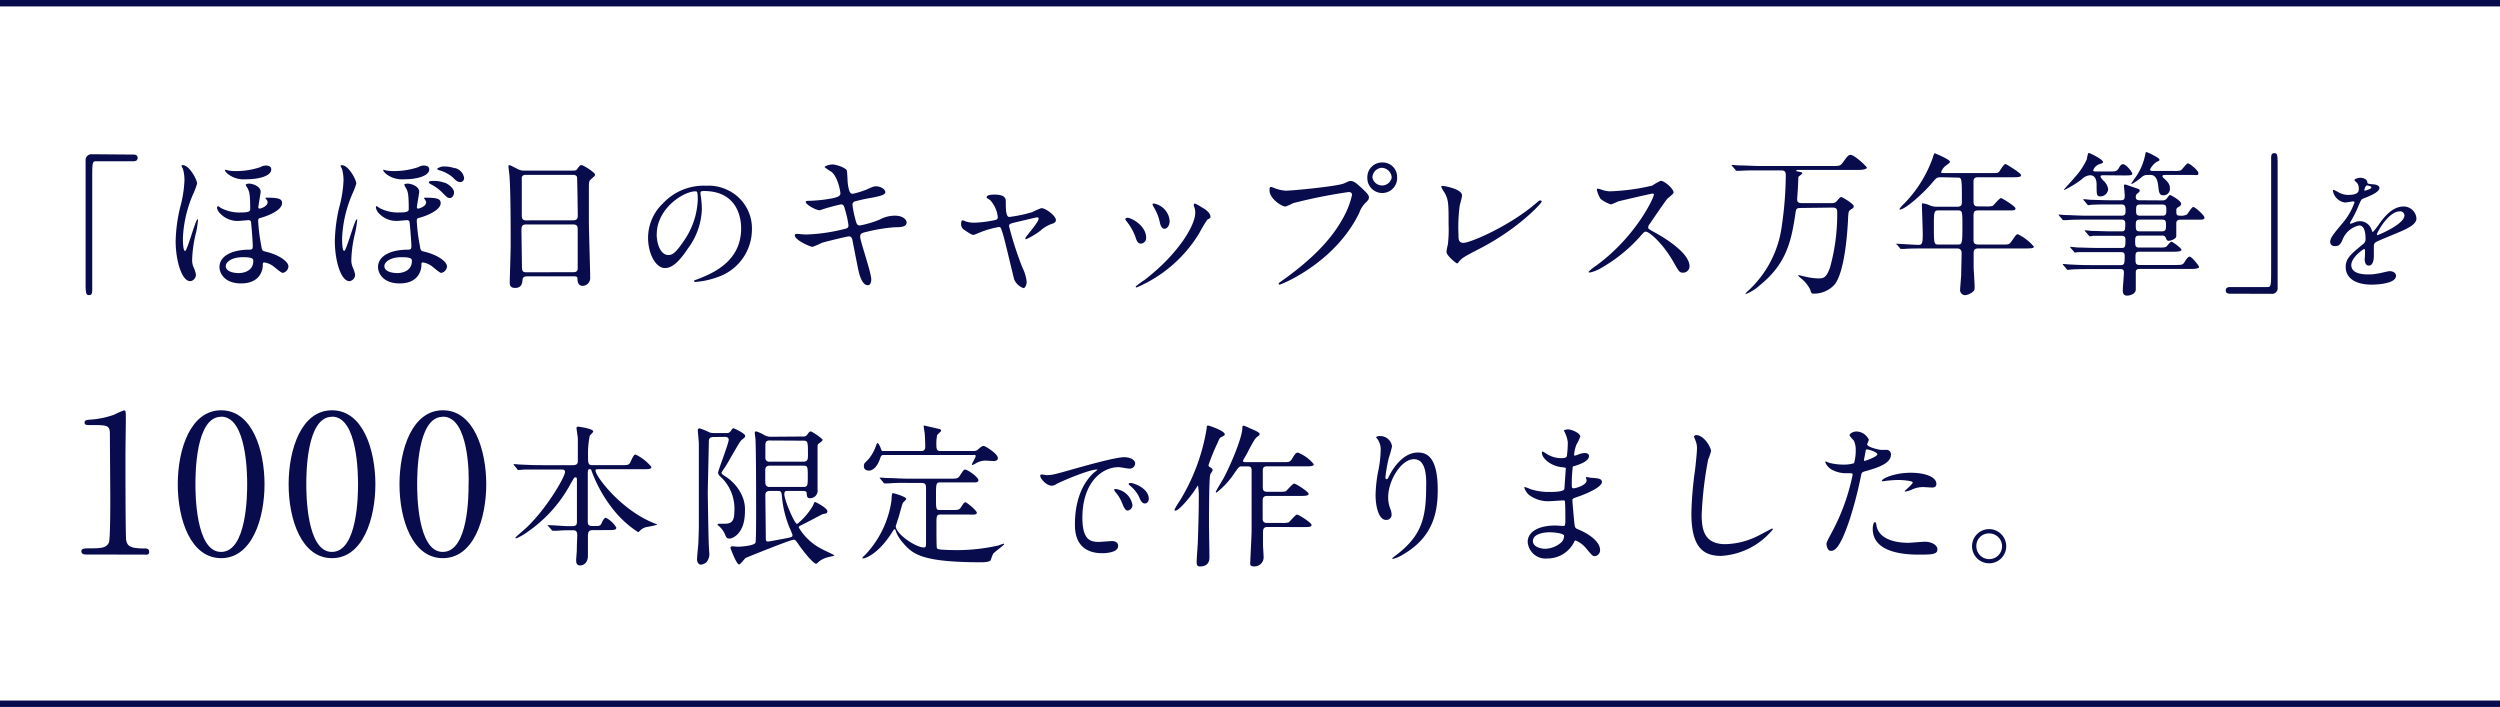 <svg xmlns="http://www.w3.org/2000/svg" viewBox="0 0 389 110"><defs><style>.cls-1{fill:#080c4c;}.cls-2{fill:none;stroke:#080c4c;stroke-miterlimit:10;}</style></defs><g id="レイヤー_2" data-name="レイヤー 2"><g id="要素"><path class="cls-1" d="M20.73,24.05c.46,0,.68.15.68.51s-.2.53-.68.53H15c-.65,0-.65.14-.65,3,0,2.69,0,14.62,0,17.07,0,.55-.12.76-.5.76s-.53-.16-.53-1.58V25a.91.91,0,0,1,1-1Z"/><path class="cls-1" d="M30.67,28.57a12.67,12.67,0,0,1-.55,1.48,19.17,19.17,0,0,0-1.66,7c0,.34,0,2,.34,2s1.63-4.92,1.94-4.92c.05,0,.07.05.07.14a17.41,17.41,0,0,1-.28,1.83,19.18,19.18,0,0,0-.63,4.25,2.73,2.73,0,0,0,.27,1.34,4.7,4.7,0,0,1,.31,1,1,1,0,0,1-.87,1.06c-1.36,0-2.28-3.29-2.28-6.24A24.84,24.84,0,0,1,28,32.38a18.84,18.84,0,0,0,.7-4.27,6.52,6.52,0,0,0-.24-1.85,3.11,3.11,0,0,1-.22-.45s0-.1.07-.1C29.35,25.49,30.67,27.94,30.67,28.57Zm3.26,3.5a3.65,3.65,0,0,1,.44.29,6.19,6.19,0,0,0,3.16.7c1.35,0,1.4-.25,1.4-.58,0-2.31-.15-2.62-.32-3,0-.12-.38-.62-.38-.72s.31-.19.5-.19c.6,0,1.83.43,1.83,1.27,0,.19-.36,2.16-.36,2.4a.19.19,0,0,0,.19.22c.17,0,1.25-.34,1.25-1,0-.1,0-.2-.24-.49,0,0-.1-.11-.1-.16s.12-.05.29-.05c1.78,0,2.3.19,2.3.84,0,1.13-2.25,2-3.26,2.28-.34.07-.46.14-.46.48a27.68,27.68,0,0,0,.48,3.86c.12.75.15.8.63.92,2.21.52,3.6,1.58,3.6,2.32a1.08,1.08,0,0,1-.89,1c-.26,0-1.2-.84-1.42-1a3,3,0,0,0-1.44-.62c-.24,0-.24.14-.24.43,0,.7-.38,2.83-3.38,2.83-2.66,0-3.36-1.68-3.36-2.54,0-1.51,1.51-2.62,4.39-2.71.65,0,.79,0,.79-.58,0-.29-.09-2-.26-3.62a.37.37,0,0,0-.43-.39c-.22,0-1.11.1-1.3.1a3.7,3.7,0,0,1-3-1.06,1.75,1.75,0,0,1-.58-1C33.81,32.26,33.81,32.07,33.93,32.07Zm1.49-5.57a5.55,5.55,0,0,0,1.37.12A12,12,0,0,0,40.53,26a1.63,1.63,0,0,1,.92-.24c.07,0,.76,0,.76.6,0,.91-1.58,1.54-4,1.54A4,4,0,0,1,35.37,27c-.12-.12-.36-.38-.36-.48a.13.13,0,0,1,.08-.12Zm-.29,14.91c0,.84,1.2,1.08,2,1.08,1.08,0,2.28-.51,2.28-1.85,0-.31,0-.62-1.54-.62C36.07,40,35.13,40.76,35.13,41.41Z"/><path class="cls-1" d="M55.44,28.57a11.17,11.17,0,0,1-.56,1.48,19.45,19.45,0,0,0-1.65,7c0,.34,0,2,.33,2s1.64-4.92,1.95-4.92c.05,0,.07.05.07.14a18,18,0,0,1-.29,1.83,19.61,19.61,0,0,0-.62,4.25,2.83,2.83,0,0,0,.26,1.34,4.84,4.84,0,0,1,.32,1,1,1,0,0,1-.87,1.06c-1.37,0-2.28-3.29-2.28-6.24a24.84,24.84,0,0,1,.65-5.12,18.84,18.84,0,0,0,.7-4.27,6.52,6.52,0,0,0-.24-1.85,3.11,3.11,0,0,1-.22-.45s0-.1.07-.1C54.12,25.49,55.44,27.94,55.44,28.57Zm3.17,3.5a3.62,3.62,0,0,1,.43.29,6.2,6.2,0,0,0,3.17.7c1.34,0,1.39-.25,1.39-.58,0-2.31-.15-2.59-.31-3a6.49,6.49,0,0,1-.39-.72c0-.12.31-.19.51-.19.6,0,1.82.43,1.82,1.27,0,.19-.36,2.16-.36,2.4a.19.19,0,0,0,.19.22c.17,0,1.25-.34,1.25-1,0-.1-.07-.2-.24-.49,0,0-.1-.11-.1-.16s.15-.05.29-.05c1.78,0,2.31.19,2.31.84,0,1.13-2.26,2-3.27,2.28-.33.07-.45.14-.45.48a26.26,26.26,0,0,0,.48,3.86c.12.75.14.8.62.92,2.21.52,3.6,1.58,3.6,2.32a1.08,1.08,0,0,1-.89,1c-.26,0-1.2-.84-1.41-1a3.1,3.1,0,0,0-1.44-.62c-.24,0-.24.14-.24.43,0,.7-.39,2.83-3.39,2.83-2.66,0-3.36-1.68-3.36-2.54,0-1.51,1.51-2.62,4.39-2.71.65,0,.8,0,.8-.58,0-.29-.1-2-.27-3.62a.37.37,0,0,0-.43-.39c-.22,0-1.1.1-1.3.1a3.7,3.7,0,0,1-2.95-1.06,1.78,1.78,0,0,1-.57-1C58.49,32.26,58.49,32.07,58.61,32.07ZM60,26.5a5.69,5.69,0,0,0,1.37.12A12,12,0,0,0,65.11,26a1.58,1.58,0,0,1,.91-.24c.07,0,.77,0,.77.6,0,.91-1.58,1.54-4,1.54A4,4,0,0,1,60,27c-.12-.12-.36-.38-.36-.48a.12.12,0,0,1,.07-.12C59.71,26.43,60,26.5,60,26.5Zm-.19,14.91c0,.84,1.2,1.08,2,1.08,1.08,0,2.28-.51,2.28-1.85,0-.31,0-.62-1.54-.62C60.74,40,59.81,40.76,59.81,41.41Zm9.38-13c.86.36,1.46,1.05,1.46,1.51s-.28.89-.64.89-.44-.08-1.23-.89a7,7,0,0,0-1.7-1.23c-.12-.07-.36-.19-.36-.31s.17-.21.36-.21A4.7,4.7,0,0,1,69.19,28.45Zm1.61-2.26a1.87,1.87,0,0,1,1.41,1.51.6.6,0,0,1-.55.67c-.48,0-.72-.24-1.22-.74a5.47,5.47,0,0,0-2.09-1.1c-.22-.05-.31-.15-.31-.24s.65-.34.81-.34A5.07,5.07,0,0,1,70.8,26.19Z"/><path class="cls-1" d="M82,43c-.14,0-.65,0-.69.5s-.1,1.3-1.16,1.3c-.79,0-.84-.48-.84-.89,0-.1.15-4.9.15-5.81,0-2.62,0-8.33-.19-10.75,0-.22-.15-1.23-.15-1.44s0-.2.15-.2.21.05,1.12.51a2.22,2.22,0,0,0,1.2.33h7.35c.5,0,.69,0,.86-.24.36-.5.46-.62.7-.62s2.09,1.13,2.09,1.49c0,.17-.12.26-.53.62s-.43.41-.43,1.56c0,2.57,0,3,0,5.12,0,1.36.2,7.44.2,8.68a1.21,1.21,0,0,1-1.2,1.32c-.08,0-.7,0-.77-.91,0-.41,0-.57-.51-.57Zm7.2-8.72c.7,0,.7-.45.7-.76s-.07-5.89-.12-6a.6.6,0,0,0-.6-.31H81.74a.54.54,0,0,0-.55.36c0,.19,0,5.4,0,5.84s0,.88.67.88Zm0,8.07c.21,0,.65,0,.69-.51,0-.14,0-5.47,0-6s0-.91-.7-.91H81.84c-.63,0-.7.36-.7.84,0,.79.07,4.65.07,5.52s.08,1.08.72,1.08Z"/><path class="cls-1" d="M109,30c0,.06,0,.14,0,.23a15.17,15.17,0,0,1,.21,2.27,10.77,10.77,0,0,1-2.16,6.15c-1.68,2.56-2.75,3.06-3.59,3.06-1.39,0-2.62-2.16-2.62-4.72a7.41,7.41,0,0,1,2.33-5.36,8.67,8.67,0,0,1,6.69-2.73,6.69,6.69,0,0,1,3.38.68A6.58,6.58,0,0,1,117,35.71a7.84,7.84,0,0,1-5.29,7.39,12.78,12.78,0,0,1-3.49.77c-.08,0-.21,0-.21-.14s0-.09.57-.3c2.18-.86,6.74-2.66,6.74-7.89,0-.82-.09-5.82-5.82-5.82C109,29.72,109,29.89,109,30Zm-6.82,6.44c0,1.37.54,3.24,1.82,3.24.61,0,1.12-.26,2.57-2.44a12,12,0,0,0,2-6.11c0-1.26-.08-1.36-.35-1.36C106.28,29.79,102.19,32.49,102.19,36.46Z"/><path class="cls-1" d="M135.57,43.47c0,.46-.16.91-.52.91-1.06,0-1.44-2.08-1.64-3.09-.12-.6-.64-3.22-.74-3.77s-.22-.74-.65-.74c-.1,0-3,.67-4.13,1a13.12,13.12,0,0,1-1.46.63c-.36,0-2.76-1.06-2.76-1.78,0-.19.17-.24.29-.24s1.22.1,1.44.1a27.27,27.27,0,0,0,5.83-.82c.62-.12.79-.22.79-.62a14.21,14.21,0,0,0-.53-2.41c-.14-.6-.26-.84-.62-.84a28.5,28.5,0,0,0-3.31.92c-.58,0-2.19-.87-2.19-1.3,0-.17.27-.17.48-.17a23,23,0,0,0,3.7-.4c.84-.2,1.22-.34,1.22-.8,0-.09-.31-2.37-1.36-3.29A9,9,0,0,1,128.3,26c0-.14.72-.41,1.25-.41s2.16.53,2.23,1,.1,1.73.14,2c.22,1.56.49,1.56.82,1.56a15.34,15.34,0,0,0,2.09-.65c1-.46,1.15-.51,1.49-.51.77,0,1.44.51,1.44.89s-.48.58-2.23.91a23.39,23.39,0,0,0-2.43.53.53.53,0,0,0-.45.6,15.55,15.55,0,0,0,.43,2.16c.21.82.31,1,.74,1a15.68,15.68,0,0,0,3.07-.92,4.93,4.93,0,0,1,2.38-.6c1.27,0,1.8.65,1.8,1.06,0,.72-1,.74-1.85.74a25.75,25.75,0,0,0-4.32.7c-1,.22-1.05.36-1.05.82C133.85,37.52,135.57,42.42,135.57,43.47Z"/><path class="cls-1" d="M164.3,34.23c0,.39-.33.51-.77.65a5.37,5.37,0,0,0-1.7,1.06,11.24,11.24,0,0,1-2.18,1.29.12.12,0,0,1-.12-.12c0-.26,2.08-2.49,2.08-3.09,0-.17-.16-.2-.26-.2s-3,.7-3.34.77c-.86.22-1,.24-1,.63a54.91,54.91,0,0,0,2.07,6.4,6.53,6.53,0,0,1,.67,2.21c0,.51-.24,1-.5,1a2.49,2.49,0,0,1-1.44-1.34c-.12-.39-1.42-6-1.76-7.08s-.33-1.08-.67-1.08a14.77,14.77,0,0,0-2.71.76c-1,.41-1.08.46-1.22.46s-.37-.07-1.42-.79a1,1,0,0,1-.48-.87c0-.14,0-.6.21-.6s.44.15.53.17a3.87,3.87,0,0,0,1.27.19,17.57,17.57,0,0,0,3.36-.43.44.44,0,0,0,.34-.38,4.61,4.61,0,0,0-1.18-2.69c-.09-.07-.47-.31-.55-.36a.21.21,0,0,1,0-.12c0-.39,1-.39,1.2-.39,1,0,1.77.2,1.77,1,0,1.18,0,2.48.55,2.48a22.58,22.58,0,0,0,3.56-.75,12.35,12.35,0,0,1,1.41-.62C162.72,32.36,164.3,33.61,164.3,34.23Z"/><path class="cls-1" d="M178.34,37a.87.87,0,0,1-.81.91c-.53,0-.7-.55-.87-1.08a8.45,8.45,0,0,0-1.39-2.42c-.12-.17-.17-.24-.17-.31s.15-.22.31-.22C176,33.87,178.34,35.07,178.34,37Zm7.42-4.94a1.88,1.88,0,0,1,0-.22.17.17,0,0,1,.17-.17,5.77,5.77,0,0,1,1.08.6c.38.2,1.34.77,1.34,1.47,0,.19-.09.21-.5.45a21.8,21.8,0,0,0-1.23,2.07,21,21,0,0,1-9.77,8.47.15.15,0,0,1-.14-.14,10.79,10.79,0,0,1,1.34-1c5.12-3.91,7.93-8.43,7.93-10.49A2.4,2.4,0,0,0,185.76,32.05ZM182,34.38c0,.69-.38,1.22-.81,1.22s-.65-.6-.72-1a7.57,7.57,0,0,0-.89-2.28,2.59,2.59,0,0,1-.26-.53c0-.07.12-.14.24-.12A3,3,0,0,1,182,34.38Z"/><path class="cls-1" d="M198.07,29.17a5.76,5.76,0,0,0,2,.5c1,0,8-.67,9.05-1.13.74-.33.84-.38,1-.38.53,0,.91.33,1.65,1,1.08,1,1.23,1.23,1.23,1.56s-.12.43-.55.87a3.93,3.93,0,0,0-.94,1.51c-3.77,7.82-12.15,11.18-12.39,11.18a.15.15,0,0,1-.16-.14c0-.1.07-.14.31-.31,4.18-2.93,7.56-6.1,9.48-9.51a13.36,13.36,0,0,0,1.63-4c0-.41-.41-.44-.53-.44a80.57,80.57,0,0,0-8.64,1.73,8.44,8.44,0,0,1-1.2.53c-.55,0-2.47-1.2-2.47-2.52,0-.46.07-.53.22-.53S198,29.17,198.07,29.17Zm19.32-1.61a2.32,2.32,0,1,1-4.63,0,2.28,2.28,0,0,1,2.35-2.28A2.23,2.23,0,0,1,217.39,27.56Zm-3.84.07a1.53,1.53,0,0,0,3,0,1.61,1.61,0,0,0-1.54-1.52A1.55,1.55,0,0,0,213.55,27.63Z"/><path class="cls-1" d="M227.13,32a25.07,25.07,0,0,0-.19,4.52c0,.69,0,1.27.79,1.27,1,0,7.18-2.59,11.4-6.27.34-.29.39-.33.56-.33a.18.18,0,0,1,.19.19c0,.24-3.55,4.13-9.43,7.2-2.79,1.44-3,1.58-3.49,2.21-.12.17-.16.19-.26.19s-1.63-1.18-1.63-1.82a10.31,10.31,0,0,1,.22-1.13,20,20,0,0,0,.11-3.1c0-3.17,0-3.82-.62-4.94a4.73,4.73,0,0,1-.53-.94c0-.1.15-.12.24-.12.27,0,3,.48,3,1.47C227.52,30.61,227.18,31.76,227.13,32Z"/><path class="cls-1" d="M257.09,30.13c-.17,0-5.21,1.17-5.33,1.22a10.92,10.92,0,0,1-1.08.46,5,5,0,0,1-1.64-.87,5.11,5.11,0,0,1-.57-1.39c0-.12,0-.19.14-.19s.56.14.63.17a4.47,4.47,0,0,0,1.27.24,33.54,33.54,0,0,0,6.58-.89,8.38,8.38,0,0,1,1.32-.75c.57,0,2,1.23,2,1.83,0,.21-.89.86-1,1-.48.58-2.37,3.39-2.76,3.94a.83.83,0,0,0-.19.48c0,.21.05.26,1.06.81s5.37,3.05,5.37,5.24a1,1,0,0,1-1,1c-.55,0-.65-.17-1.49-1.65-1.65-2.91-3.77-4.73-4.3-4.73-.23,0-.31.07-.83.67a24.08,24.08,0,0,1-6.41,5.14,6,6,0,0,1-1.49.55s-.17,0-.17-.15a7.55,7.55,0,0,1,1.1-.88c6.27-4.54,9.13-10.76,9.05-11.14A.26.26,0,0,0,257.09,30.13Z"/><path class="cls-1" d="M280.27,32.36c-.79,0-.79.12-.91.89-.65,4.56-1.54,7.89-5.5,11.11a7.18,7.18,0,0,1-2.26,1.42s0,0,0-.05.21-.29.28-.36A16.67,16.67,0,0,0,277.27,35a57.14,57.14,0,0,0,.6-7.68c0-.53-.1-.81-.75-.81h-3.38c-.53,0-2.18,0-3,.07l-.51,0c-.09,0-.12,0-.21-.17l-.46-.53c-.1-.12-.12-.14-.12-.17s.05-.05.1-.05.91.08,1.05.08c1.11,0,2.19.09,3.29.09h11.26c1.1,0,1.22,0,1.7-.67.6-.84.77-1.06,1.11-1.06.62,0,2.54,1.83,2.54,2s-.5.34-1.3.34h-9.26c-.17,0-.43,0-.43.12s0,.07.43.16.5.1.5.24-.57.48-.6.58l-.07,1.49c0,.33-.12,1.73-.12,2s.05.58.72.58h4.44c.48,0,.72,0,1-.31.48-.58.55-.63.72-.63s1.92,1.06,1.92,1.4-.14.31-.48.55-.36.38-.41,1.66c-.05.86-.38,7.87-2.09,10a4.31,4.31,0,0,1-3.24,1.41c-.33,0-.36,0-.55-.62a5.16,5.16,0,0,0-1.39-1.73c-.41-.34-.46-.38-.46-.48s.08-.05.1-.05.82.22,1,.24a9.66,9.66,0,0,0,2,.27c.75,0,1.25,0,1.85-1.76a31.11,31.11,0,0,0,1.1-8.54c0-.58-.19-.72-.81-.72Z"/><path class="cls-1" d="M302.11,27.58c-.74,0-.79.07-1.47.87-1.27,1.53-4.17,4.15-5,4.15,0,0-.1,0-.1-.07a5.51,5.51,0,0,1,.77-.87,19.56,19.56,0,0,0,4.46-7.2c0-.12.2-.62.27-.62.43.17,2.38,1,2.38,1.34,0,.17-.68.6-.8.72a2,2,0,0,0-.57.87c0,.16,0,.16.64.16h7c1.1,0,1.2,0,1.37-.21s.72-1.2,1-1.2c.09,0,2.42,1.41,2.42,1.73s-.48.33-1.3.33H307.8c-.34,0-.68.05-.72.58v3.17c0,.74.29.79.86.79h.91a4.64,4.64,0,0,0,1.18-.07c.22-.12,1.06-1.23,1.34-1.23.12,0,2.24,1.27,2.24,1.61s-.32.31-1.3.31h-4.37c-.67,0-.86.07-.86.89s0,2.76,0,3.67c0,.32,0,.75.75.75h3.91c.81,0,.91,0,1.32-.6.62-.89.69-1,.93-1a7.77,7.77,0,0,1,2.48,1.92c0,.22-.22.29-1.28.29h-7.36c-.6,0-.73.24-.73.77v2.11c0,.43.15,2.52.15,3s0,.65-.24.82a2.13,2.13,0,0,1-1.27.57.8.8,0,0,1-.75-.74c0-.34.15-2,.17-2.35,0-.75.07-2.86.07-3.46s-.38-.72-.72-.72h-5.18c-.58,0-2.19,0-3,.07l-.5,0c-.1,0-.14,0-.22-.14l-.45-.55C295,38,295,38,295,37.93s.05,0,.09,0c.48,0,2.86.17,3.41.17s.68-.17.68-1.61c0-.7-.13-4.32-.13-4.42,0-.38,0-.43.1-.43a3.5,3.5,0,0,1,1.18.34,2.9,2.9,0,0,0,1.12.19h3.08c.69,0,.74-.34.74-.74,0-3.8,0-3.8-.72-3.8Zm-.43,5.16c-.7,0-.77.1-.77,2.16,0,3.15,0,3.15.81,3.15h2.81c.77,0,.82,0,.82-2.86,0-2.38,0-2.45-.79-2.45Z"/><path class="cls-1" d="M336.36,31.18a.94.94,0,0,0,.72-.21c.09-.07.43-.63.57-.63s1.73.89,1.73,1.35c0,.26-.14.36-.45.55s-.29.22-.29.74.14.58.65.58a1.81,1.81,0,0,0,1-.19c.17-.15.72-1.16,1-1.16s1.73,1.3,1.73,1.66-.48.31-1.27.31h-2.5c-.26,0-.62.08-.62.56,0,.26,0,1.51,0,1.8s0,.4-.17.52a1.74,1.74,0,0,1-1,.41c-.26,0-.31-.07-.5-.55a.55.55,0,0,0-.55-.26H332.9c-.6,0-.67.21-.67.86,0,.82.07,1,.67,1h2.93c1.06,0,1.18,0,1.51-.43.15-.17.39-.48.55-.48s1.54,1,1.54,1.25-.53.31-1.3.31H332.9c-.62,0-.62.22-.62,1s0,1.06.69,1.06h5.45c1.11,0,1.23,0,1.56-.56.19-.31.48-.74.75-.74s1.44,1.39,1.44,1.61-.48.31-1.28.31H333c-.31,0-.6,0-.67.41V45c0,.84-1.08,1-1.32,1-.62,0-.7-.36-.7-.91,0-.39.17-2.26.17-2.67s-.12-.55-.57-.55h-4.64c-.57,0-2.18,0-3,.07l-.51.05c-.09,0-.14-.05-.21-.14l-.46-.56c-.12-.12-.12-.12-.12-.16s0-.05.1-.05.89.07,1.05.07c.68.05,1.92.1,3.29.1h4.52c.62,0,.67-.17.67-1.49,0-.53-.34-.53-.63-.53H326.4c-.58,0-2.21,0-3,0-.09,0-.43.07-.53.07s-.12-.07-.19-.17l-.48-.55c-.09-.12-.09-.12-.09-.17s0,0,.07,0,.89.08,1.06.1c.69,0,1.94.07,3.31.07H330c.58,0,.72,0,.72-1.2,0-.33,0-.69-.62-.69H328.7c-.58,0-2.18,0-3,0a2.85,2.85,0,0,1-.51.08c-.09,0-.12-.05-.21-.17l-.46-.53c-.12-.14-.12-.14-.12-.17s.07-.07.1-.07.89.1,1,.1c.7,0,1.92.07,3.29.07h1.27c.63,0,.63-.22.63-1.25,0-.58-.39-.58-.65-.58H324.6c-.58,0-2.19,0-3,.08l-.5,0c-.1,0-.15,0-.22-.14l-.48-.55c-.09-.12-.09-.12-.09-.17s0,0,.09,0,.89.07,1,.07c.7,0,2,.1,3.32.1h5.35c.62,0,.67-.29.67-.75,0-.86-.17-1-.74-1h-1.54c-.58,0-2.18,0-3,.05l-.51.07c-.09,0-.14-.07-.21-.17l-.46-.55c-.12-.12-.12-.12-.12-.14s.05-.08.1-.08.88.08,1.05.1c.67,0,1.92.07,3.29.07H330c.51,0,.61-.19.61-.69,0-.22-.12-1.44-.12-1.56s0-.2.24-.2c0,0,1.34.46,1.48.51.65.21.72.24.72.43s-.09.24-.28.41a.63.63,0,0,0-.32.6c0,.5.41.5.65.5Zm-9.05-3.91c-.22,0-.46,0-.46.19s.27.46.46.67a2.11,2.11,0,0,1,.72,1.32,1.22,1.22,0,0,1-1.18,1.11c-.62,0-.62-.22-.62-1.87,0-.7-.24-1.42-1-1.42a2,2,0,0,0-1.3.62,15,15,0,0,1-2.71,1.66c-.05,0-.07,0-.07-.05s1.39-1.53,1.63-1.85a10.93,10.93,0,0,0,1.92-2.85c.05-.15.14-1,.31-1s2.21,1,2.21,1.39c0,.17,0,.19-.58.36a1.57,1.57,0,0,0-.93.93c0,.2.19.2.43.2h2.09c1,0,1.15,0,1.49-.58.16-.29.33-.55.64-.55.46,0,1.42,1.22,1.42,1.46s-.12.29-1.27.29Zm9.62-.05c-.21,0-.45,0-.45.19s.17.27.38.48c.7.65.77,1,.77,1.35a1,1,0,0,1-1,1.15c-.65,0-.7-.48-.8-1.39-.14-1.27-.52-1.78-1.24-1.78s-.94,0-1.35.34a9.16,9.16,0,0,1-1.53,1.08c-.05,0-.08,0-.08-.05a6.64,6.64,0,0,1,.58-.89,9.08,9.08,0,0,0,1.51-3.29c.15-.72.15-.74.29-.74s2,.89,2,1.15-.05.15-.46.39a3,3,0,0,0-1,1.15c0,.24.26.24.48.24h3.24a3,3,0,0,0,1.08-.1c.19-.12.86-1.08,1.1-1.08s1.61,1.08,1.61,1.51-.12.29-1.27.29ZM336.36,36c.62,0,.67-.27.67-.91s0-.92-.67-.92H333c-.65,0-.67.27-.67.94s.05.89.67.89ZM333,31.83c-.62,0-.62.29-.62.86s0,.87.62.87h3.46c.62,0,.62-.31.62-.87s0-.86-.62-.86Z"/><path class="cls-1" d="M347,45.7c-.45,0-.67-.14-.67-.5s.19-.53.67-.53h5.74c.65,0,.65-.14.65-3,0-2.69,0-14.62,0-17.07,0-.55.12-.77.51-.77s.5.17.5,1.59V44.72a.88.88,0,0,1-1,1Z"/><path class="cls-1" d="M362.58,37.62c0-.63.59-1.3,2-3a9.84,9.84,0,0,0,1.78-3.13c0-.13-.14-.15-.23-.15s-1.07.17-1.26.17A2.23,2.23,0,0,1,363,29.7c0-.06,0-.15.12-.15a5,5,0,0,1,.8.4,3.27,3.27,0,0,0,1.38.38c1.73,0,1.73-.57,1.73-1a1.64,1.64,0,0,0-.17-.73c-.06-.11-.51-.48-.51-.61s.55-.33.93-.33,1,.18,1.07.65c0,.27.1.31.94.37.15,0,.95.11.95.55,0,.69-1.53,1.28-2.5,1.66-.31.12-.34.17-.8,1.24a16.39,16.39,0,0,1-1.13,2.26c-.11.19-.15.26-.15.34s0,.08.09.08a3.72,3.72,0,0,0,.65-.23,2,2,0,0,1,.82-.16A1.89,1.89,0,0,1,369,35.71c.15.35.17.4.21.4A9.59,9.59,0,0,0,370.1,35c.69-1,2.06-2.87,3.89-2.87A2,2,0,0,1,376,34c0,1-1.66,1.68-3,2.25-.53.23-2.9,1.18-3.28,1.41s-.35.44-.35.88c0,.19,0,1.07,0,1.26s0,1.53-.78,1.53c-.57,0-.65-.69-.65-1.07C368,40,368,39,368,39s0-.25-.14-.25-2,1.3-2,2.5c0,1.45,2.1,1.45,2.71,1.45a6.09,6.09,0,0,0,1.34-.13c.3,0,1.64-.38,1.91-.38.44,0,1,.21,1,.72,0,1.3-3.25,1.38-3.76,1.38-2.66,0-4.07-1.09-4.07-2.75,0-1.34.8-2,2.77-3.61a.9.9,0,0,0,.32-.73c0-1-.17-2.12-1-2.12a3.59,3.59,0,0,0-2.58,2.22c-.23.53-.47,1-1.14,1C363,38.31,362.58,38.18,362.58,37.62Zm5.36-7.94s1.05-.27,1.05-.5-.53-.32-.72-.32-.37.59-.37.67S367.9,29.68,367.94,29.68Zm1.91,6.8c0,.05,0,.11.08.11s4.2-1.68,4.2-3.07a.65.65,0,0,0-.73-.63C371.66,32.89,369.85,36.15,369.85,36.48Z"/><path class="cls-1" d="M13.35,86.28c-.66,0-.69-.39-.69-.48,0-.48.45-.48,1.53-.48,1.62,0,2.4-.09,2.76-.93.21-.51.21-5.79.21-6.84,0-1.44-.06-8.43-.06-10,0-1.41-.42-1.41-2.94-1.41-.72,0-1,0-1-.39s.3-.42,1.23-.48a14,14,0,0,0,3.39-.75,12.93,12.93,0,0,1,1.47-.66c.33,0,.33.09.33,1.44,0,.81-.06,4.68-.06,5.58,0,1.38,0,12.9.12,13.23.21.87.63,1.23,2.85,1.23.27,0,.72,0,.72.54s-.48.42-.75.42Z"/><path class="cls-1" d="M34.41,86.85c-4.74,0-6.75-6-6.75-11.49s2-11.52,6.75-11.52c4.86,0,6.75,6.24,6.75,11.52S39.24,86.85,34.41,86.85Zm0-22c-4,0-4,9-4,10.53,0,1.23,0,10.53,4,10.5s4.05-8.94,4.05-10.5C38.46,74.1,38.46,64.83,34.41,64.83Z"/><path class="cls-1" d="M51.66,86.85c-4.74,0-6.75-6-6.75-11.49s2-11.52,6.75-11.52c4.86,0,6.75,6.24,6.75,11.52S56.49,86.85,51.66,86.85Zm0-22c-4,0-4,9-4,10.53,0,1.23,0,10.53,4,10.5s4.05-8.94,4.05-10.5C55.71,74.1,55.71,64.83,51.66,64.83Z"/><path class="cls-1" d="M68.91,86.85c-4.74,0-6.75-6-6.75-11.49s2-11.52,6.75-11.52c4.86,0,6.75,6.24,6.75,11.52S73.74,86.85,68.91,86.85Zm0-22c-4,0-4,9-4,10.53,0,1.23,0,10.53,4,10.5s4-8.94,4-10.5C73,74.1,73,64.83,68.91,64.83Z"/><path class="cls-1" d="M92.25,82.49c-.65,0-.77.29-.77,1,0,.45,0,2.56,0,3,0,.87-.48,1.49-1.23,1.49-.6,0-.6-.58-.6-.82s.1-1.34.1-1.44c0-.84.07-2.28.07-2.44,0-.77-.38-.77-.7-.77h-.84c-.59,0-1.27.05-1.55.07l-.7,0c-.1,0-.1,0-.22-.15l-.53-.6a.2.2,0,0,1-.07-.12s.07,0,.1,0c.48,0,2.62.16,3,.16h.72c.69,0,.74-.31.74-.74,0-1,0-5.5,0-6.41,0-.24,0-.45-.22-.45s-.21.07-.72.93a21.31,21.31,0,0,1-6.74,7.56,8.22,8.22,0,0,1-1.75,1s-.15,0-.15-.09,1.25-1.13,1.49-1.35c3.29-3,6.24-8.11,6.24-8.9,0-.36-.33-.36-.6-.36H84.23c-.67,0-1.63,0-2.52,0-.14,0-.84.07-1,.07s-.1,0-.24-.15L80,72.41c-.05-.08-.1-.12-.1-.15s.07-.05.1-.05.93.08,1.1.08c1.37.07,2.26.09,3.24.09h4.78c.79,0,.79-.36.79-.76,0-2.07,0-2.86,0-3.39,0-.17-.21-1.51-.21-1.63s.14-.22.21-.22,2.4.31,2.4.75c0,.14-.5.57-.55.69a14.22,14.22,0,0,0-.26,3.27c0,.84,0,1.29.62,1.29h4.49c1.1,0,1.27,0,1.53-.57.44-1,.58-1.08.77-1.08a7.32,7.32,0,0,1,2.45,1.92c0,.36-.46.36-1.3.36H93.14c-.32,0-.48,0-.48.21,0,.87,3.91,6.08,9,8.14.53.22.6.22.6.29a16.59,16.59,0,0,1-1.66.36,2,2,0,0,0-1,.55c-.2.19-.24.24-.32.24a16.13,16.13,0,0,1-3.55-3.14,21.49,21.49,0,0,1-3.62-6.22C92,73.13,92,73,91.74,73s-.28.33-.28.6c0,2.09,0,5.45,0,7.56,0,.26,0,.69.67.69h.43c.75,0,.89,0,1.16-.69.09-.19.33-.6.55-.6a4.08,4.08,0,0,1,1.63,1.53c0,.39-.41.39-1.3.39Z"/><path class="cls-1" d="M111,68c-.67,0-.7.43-.7.65s-.17,7.41-.17,8c0,.26.08,5.81.15,7.87,0,.22.07,1.18.07,1.37a2,2,0,0,1-.41,1.58,1.64,1.64,0,0,1-.86.39c-.5,0-.62-.58-.62-.8,0-.38.16-2,.19-2.35s.09-2.54.09-2.61V69c0-.26-.16-1.85-.16-2s0-.34.31-.34a11.12,11.12,0,0,1,1.51.62,2,2,0,0,0,.72.1H113a.71.71,0,0,0,.74-.36c.2-.31.27-.38.39-.38s1.82.81,1.82,1.17c0,.19-.07.27-.43.55s-.36.34-1.85,2.88c-.55,1-.67,1.16-1,1.66a4.66,4.66,0,0,0-.41.67c0,.17.37.41.56.53a6.87,6.87,0,0,1,2.66,3.07,5.21,5.21,0,0,1,.43,2.45c0,3.43-1.94,4.18-2.37,4.18s-.55-.17-.72-.63a3.54,3.54,0,0,0-.91-1.27s-.27-.24-.27-.29.12-.12.22-.12l.69,0c.89,0,1.71,0,1.71-1.8a6.82,6.82,0,0,0-1.85-5.23c-.5-.46-.67-.62-.67-.94s1.65-4.53,1.65-5.11c0-.14-.09-.43-.57-.43ZM125,67.92a.68.68,0,0,0,.62-.31c.29-.41.36-.48.58-.48A7.92,7.92,0,0,1,128,68.4s0,.07,0,.09-.19.27-.58.51c-.19.12-.21.29-.21.53,0,1,0,5.66,0,6.6A1.18,1.18,0,0,1,126,77.52c-.41,0-.44-.29-.48-.79,0-.34-.41-.34-.6-.34h-2.33c-.34,0-.55,0-.55.51,0,.88,1.58,4.63,2,4.63a10.32,10.32,0,0,0,2.47-2.88c.19-.48.21-.53.33-.53s1.9.94,1.9,1.42c0,.33-.17.36-.72.45-.31.15-2.74,1.44-3.24,1.68s-.48.24-.48.43A8.77,8.77,0,0,0,128,85.49c.29.17,1.82.84,1.82.93s-.89.24-1,.29a3.63,3.63,0,0,0-1.34.63c-.36.33-.41.38-.51.38-.26,0-1.34-1.06-2.64-2.9-.53-.77-.6-.84-.86-.84-.46,0-7.37,2.78-7.47,2.85s-.81,1-1,1c-.41,0-1.35-2.54-1.35-2.61s.15-.22.24-.22.82.07,1,.07,2.5-.12,2.67-.65c.09-.33.09-3.52.09-4.24,0-3.72,0-9.12-.09-11.74,0-.17-.12-.94-.12-1.08a.22.22,0,0,1,.24-.24,6.57,6.57,0,0,1,1.17.53,2,2,0,0,0,1,.31Zm0,7.85c.69,0,.69-.29.69-1.61,0-1.54,0-1.7-.72-1.7h-5.16c-.45,0-.74.14-.74.74,0,1.87,0,2.09.09,2.26a.63.63,0,0,0,.63.31Zm-5.31-7.23c-.6,0-.6.51-.6.77v2a.6.6,0,0,0,.7.53h5.18c.63,0,.75-.29.75-.94,0-2.06,0-2.33-.65-2.33Zm.1,7.85c-.7,0-.7.46-.7.7,0,1,.07,5.66.07,6.74,0,.27.05.43.36.43.15,0,2.43-.43,2.79-.5.91-.19,1-.19,1-.53,0-.07-.39-1-.44-1.08a16.27,16.27,0,0,1-1.17-4.58c-.1-1.06-.1-1.18-.72-1.18Z"/><path class="cls-1" d="M141.18,75.14a30.05,30.05,0,0,0-3,.08l-.5,0c-.1,0-.15,0-.22-.14l-.46-.55c-.09-.12-.12-.12-.12-.17s0-.05.1-.05.91.07,1,.07c1.18,0,2.16.1,3.29.1h6.51c1,0,1.27,0,1.53-.41.58-.86.63-1,.87-1,.41,0,2.06,1.2,2.06,1.63s-.43.36-1.29.36h-4.64c-.67,0-.67.24-.67,2.24s0,2.06.67,2.06H148c1,0,1.25,0,1.51-.41.46-.69.51-.79.72-.79S152,79.46,152,79.78c0,.14-.14.26-.36.28a5.71,5.71,0,0,1-.89,0h-4.29c-.75,0-.75.14-.75,1.58,0,.82,0,3.53.07,3.65s.29.19.58.22,1.44.09,2.66.09a29.71,29.71,0,0,0,6.41-.74,4.51,4.51,0,0,1,.75-.27s.07,0,.07.1-1.47,1.18-1.71,1.46a9.56,9.56,0,0,0-.38,1c-.17.32-1.13.34-1.46.34-9.63,0-10.78-1.37-12.34-3.19a5.72,5.72,0,0,1-1-1.73c0-.14-.1-.22-.17-.22s-.15.1-.36.44c-2.23,3.57-4.32,4.1-4.49,4.1s-.14,0-.14-.1.36-.38.4-.43a15.48,15.48,0,0,0,4.11-8.45c.07-1.08.07-1.17.24-1.17s2.06.55,2.06.89c0,.14-.48.52-.52.62-.17.36-.58,2-.7,2.35,0,0-.41,1.23-.41,1.27,0,1.2,3.1,3.32,4.39,3.32.32,0,.32-.34.32-.51,0-1.34,0-7.37,0-8.59,0-.6,0-.94-.72-.94Zm-3.6-4.34c-.31,0-.45,0-.6.43-.45,1.44-1.2,2-1.77,2-.39,0-.79-.19-.79-.67s.09-.45.69-1.08a6.53,6.53,0,0,0,1.2-2.14c.1-.28.15-.4.24-.4s.36.38.5.84.24.4.56.4h5.71c.58,0,.65-.33.65-.74s-.05-1.44-.07-1.82c0-.2-.17-1.08-.17-1.28s.07-.12.09-.12,1.64.36,2.45.56a.3.3,0,0,1,.17.24c0,.12-.55.55-.62.69a6.46,6.46,0,0,0-.12,1.54c0,.86.19.93.74.93h4.7c.65,0,.77,0,1.08-.28s.58-.51.84-.51,2.21,1.23,2.21,1.87c0,.48-.55.48-.69.48s-1-.07-1.25-.07A3,3,0,0,0,152,72a3.33,3.33,0,0,1-.7.36.07.07,0,0,1-.07-.07c0-.19.58-1.08.58-1.32s-.15-.17-.48-.17Z"/><path class="cls-1" d="M162.79,73.93c.89,0,1.2-.08,4.08-.9,1.87-.52,6.67-1.89,8.06-1.89.76,0,1.7.3,1.7,1a.84.84,0,0,1-.86.78c-.27,0-1.47-.23-1.7-.23-2.67,0-5.65,2.45-5.65,7.87,0,3.53,1.32,3.76,2.56,3.76.32,0,1.81-.13,2-.13.65,0,1,.27,1,.78,0,1.11-2.31,1.11-2.44,1.11-4.28,0-4.28-3.51-4.28-4.49s0-5.38,3-8.09a3.16,3.16,0,0,0,.53-.44s-.09,0-.13,0c-1.22,0-5.56,1.85-6.26,2.25a1.54,1.54,0,0,1-.71.27c-1,0-2.06-1.41-1.79-1.7C162.06,73.75,162.67,73.93,162.79,73.93Zm13.42,4.64a.86.86,0,0,1-.73.87c-.38,0-.57-.4-.91-1.22a5.48,5.48,0,0,0-1-1.64,1.11,1.11,0,0,1-.21-.38c0-.1.23-.12.42-.08A3,3,0,0,1,176.21,78.57Zm2.54-1c0,.54-.33.77-.61.77-.5,0-.73-.61-.94-1.11a5.43,5.43,0,0,0-1.39-1.68c-.1-.08-.19-.17-.19-.27s.23-.13.3-.13a2,2,0,0,1,.52.11C177.68,75.66,178.75,76.56,178.75,77.57Z"/><path class="cls-1" d="M182.74,79.32a10,10,0,0,1,.82-1.37,31,31,0,0,0,4.2-11.3c0-.15,0-.44.19-.44s2.62.82,2.62,1.37c0,.17-.08.19-.53.43-.27.12-.29.22-.63,1a32.68,32.68,0,0,0-1.36,3.34c0,.24.14.31.33.41a.51.51,0,0,1,.31.41c0,.12-.36.57-.38.67-.19.7-.19,6.77-.19,7.78,0,.79.07,4.34.07,5.06,0,.36,0,1.46-1.49,1.46-.5,0-.5-.4-.5-.76s.14-2.36.17-2.74c.14-4.13.16-5.52.16-7a10.84,10.84,0,0,0-.12-2.11s-.43.6-.67,1c-.53.74-2.18,2.83-2.81,2.93C182.86,79.44,182.74,79.44,182.74,79.32ZM197.19,82c-.67,0-.67.48-.67,1,0,.33,0,1.53,0,1.77s.1,1.54.1,2a1.41,1.41,0,0,1-1.47,1.36c-.62,0-.62-.26-.62-.48s.22-4.39.22-5c0-2.26,0-6.94,0-9.32,0-.43,0-.76-.6-.76h-.94c-.4,0-.45.09-1.1,1a12.72,12.72,0,0,1-2.81,3.07.12.12,0,0,1-.12-.12c0-.1,1-1.75,1.2-2.09,1.18-2.21,2.93-6.43,2.93-7.83,0-.21,0-.36.22-.36a5.26,5.26,0,0,1,.93.39c.46.19,1.54.62,1.54.89s-.17.26-.29.38c-.41.31-.53.5-1.46,2.23,0,.1-.84,1.49-.84,1.56,0,.22.19.22.5.22h5.76c.87,0,1.06,0,1.39-.55s.56-.94.89-.94a6.17,6.17,0,0,1,2.47,1.8c0,.34-.48.34-1.29.34h-6c-.55,0-.64.28-.64.69s0,2,0,2.43,0,.84.67.84h1.71a4.64,4.64,0,0,0,1.17-.07c.22-.12,1.06-1.2,1.33-1.2s2.25,1.27,2.25,1.58-.48.34-1.29.34h-5.19c-.67,0-.67.5-.67.76v2.79c0,.36.14.65.67.65h2.19a4.11,4.11,0,0,0,1.17-.08c.22-.12,1.06-1.22,1.32-1.22s2.26,1.27,2.26,1.61-.48.33-1.3.33Z"/><path class="cls-1" d="M220,71.45c-2,0-4,3.36-4,5.9a4.76,4.76,0,0,0,.32,1.78,2.51,2.51,0,0,1,.21.91.8.8,0,0,1-.86.86c-1.11,0-1.63-2-1.63-3.88a21.6,21.6,0,0,1,.43-3.82,17.05,17.05,0,0,0,.36-3.07,2.75,2.75,0,0,0-.31-1.49c0-.1-.41-.58-.41-.63a1.05,1.05,0,0,1,.65-.16,1.85,1.85,0,0,1,1.84,1.6,15.11,15.11,0,0,1-.5,1.78,25,25,0,0,0-.53,3c0,.07,0,.33.19.33s.27-.28.44-.6c.26-.52,1.89-3.55,4.41-3.55,1.49,0,3.1.79,3.1,5.83,0,3.39-.67,7.23-5.23,9.94a6.1,6.1,0,0,1-1.73.79c-.05,0-.1,0-.1-.07s.05-.12.6-.53c3.94-3,4.66-5.76,4.66-10.65C222,73.06,221.48,71.45,220,71.45Z"/><path class="cls-1" d="M243.51,67.34c0-.07-.17-.31-.17-.36s.46-.17.6-.17c.65,0,1.95.6,1.95,1.11a7.07,7.07,0,0,1-.6,1.27,5.55,5.55,0,0,0-.36,1.56s0,.15.09.15a3,3,0,0,0,.67-.22,3,3,0,0,1,.87-.19c.24,0,.69.07.69.45,0,.89-1.63,1.37-2.3,1.59-.19,0-.24.07-.26.43a21.45,21.45,0,0,0-.12,2.33c0,.55,0,.69.31.69s2-.48,2-1.24c0-.08-.1-.36-.1-.44s.08-.07.12-.07.63.12.75.12c1,.07,1.61.12,1.61.65,0,.84-2.67,1.94-3.77,2.3-.75.27-.82.29-.82.53,0,.46.27,3.22.29,3.46.1.79.1.89.6,1.08,1.87.77,3.41,2,3.41,3.17a.92.92,0,0,1-.82,1c-.33,0-.43-.12-1.29-1.15a4.28,4.28,0,0,0-1.68-1.29c-.15,0-.2.12-.32.38a4.63,4.63,0,0,1-4.08,2.42,2.78,2.78,0,0,1-3.07-2.59c0-1.44,1.47-2.54,4.32-2.54.22,0,1.11.07,1.27.07s.27-.07.27-.89c0-.48,0-2.09-.05-2.73,0-.22,0-.36-.24-.36s-1.78.12-2.09.12a4.89,4.89,0,0,1-3.31-1,2.64,2.64,0,0,1-.7-1.1s0-.1.08-.1a5.85,5.85,0,0,1,.91.34,9.32,9.32,0,0,0,2.9.43c.58,0,2.19,0,2.35-.46,0-.07.22-3.21.22-3.24s-.12-.12-.5-.14c-1.71-.12-3.22-1.34-3.22-2.28,0,0,0-.17.1-.17s.6.34.67.38a4.22,4.22,0,0,0,2.33.65c.5,0,.74-.12.79-.36a17,17,0,0,0,.14-2.11A4.62,4.62,0,0,0,243.51,67.34Zm-2.42,15.48c-.05,0-2.57,0-2.57,1.37,0,.91,1.25,1.2,1.92,1.2a3.91,3.91,0,0,0,2.37-.89,1.4,1.4,0,0,0,.56-1.17C243.2,82.92,241.52,82.82,241.09,82.82Z"/><path class="cls-1" d="M266.24,70.2a10.54,10.54,0,0,1-.46,1.34,58.6,58.6,0,0,0-1,8.55c0,2.42.46,4.58,3.68,4.58a11.83,11.83,0,0,0,5-1.25c.36-.16,2.18-1.17,2.28-1.17a.11.11,0,0,1,.12.12,11.26,11.26,0,0,1-8.07,4.13c-3.12,0-4.61-1.8-4.61-6.63a54.15,54.15,0,0,1,.56-6.67c.09-.79.31-2.76.31-3.43a2.92,2.92,0,0,0-.22-1.18c0-.07-.26-.62-.26-.65s.19-.24.33-.24C265.18,67.7,266.24,69.65,266.24,70.2Z"/><path class="cls-1" d="M285.1,82.7a32.38,32.38,0,0,0,3.17-8.83c0-.24-.1-.24-.86-.24a4.58,4.58,0,0,1-2.14-.43A2.33,2.33,0,0,1,284,71.9a.1.1,0,0,1,.1-.09c.09,0,.45.19.55.21a8.75,8.75,0,0,0,2.14.27,5.16,5.16,0,0,0,1.7-.22,7,7,0,0,0,.26-2,3.41,3.41,0,0,0-.28-1.49c-.1-.12-.68-.72-.68-.88s.46-.56,1.08-.56a2.17,2.17,0,0,1,1.92,1.28c0,.12-.26.6-.26.72,0,.45,1.92.86,2.16.86l.75,0a.69.69,0,0,1,.79.75c0,1.34-2,2-3.63,2.47-.81.22-.91.24-1,.67a62.05,62.05,0,0,1-1.75,6.82c-1.65,5-2.52,5-3,5s-.65-.79-.65-1.06S284.36,84.1,285.1,82.7Zm5.07-11c.12,0,1.94-.64,1.94-1s-1.3-.76-1.56-.76-.22,0-.26.28c-.1.48-.1.56-.22,1.13C290.05,71.59,290,71.73,290.17,71.73ZM292,81.91c.5,2.09,3.1,2.55,4.92,2.55.41,0,2.23-.17,2.62-.17.81,0,1.92.41,1.92,1.2s-.89.81-2.93.81c-3.89,0-7.13-1-7.13-4,0-.56.14-1.06.34-1.06S292,81.84,292,81.91Zm5.3-8.35c2.29,0,4,.67,4,1.73,0,.57-.5.57-.69.57s-1.15-.07-1.35-.07a4,4,0,0,0-1.77.39,4.44,4.44,0,0,1-1,.31c-.05,0-.12,0-.12-.07s1.25-1.08,1.25-1.35-1.71-.38-2.07-.38a14.65,14.65,0,0,0-1.73.09c-.14,0-.69.1-.79.1s-.19,0-.21,0C292.64,74.52,294.73,73.56,297.29,73.56Z"/><path class="cls-1" d="M312.17,85a2.66,2.66,0,1,1-2.66-2.67A2.67,2.67,0,0,1,312.17,85Zm-4.65,0a2,2,0,0,0,2,2,2,2,0,0,0,2-2,2,2,0,0,0-2-2A1.94,1.94,0,0,0,307.52,85Z"/><line class="cls-2" y1="0.5" x2="389" y2="0.5"/><line class="cls-2" y1="109.5" x2="389" y2="109.5"/></g></g></svg>